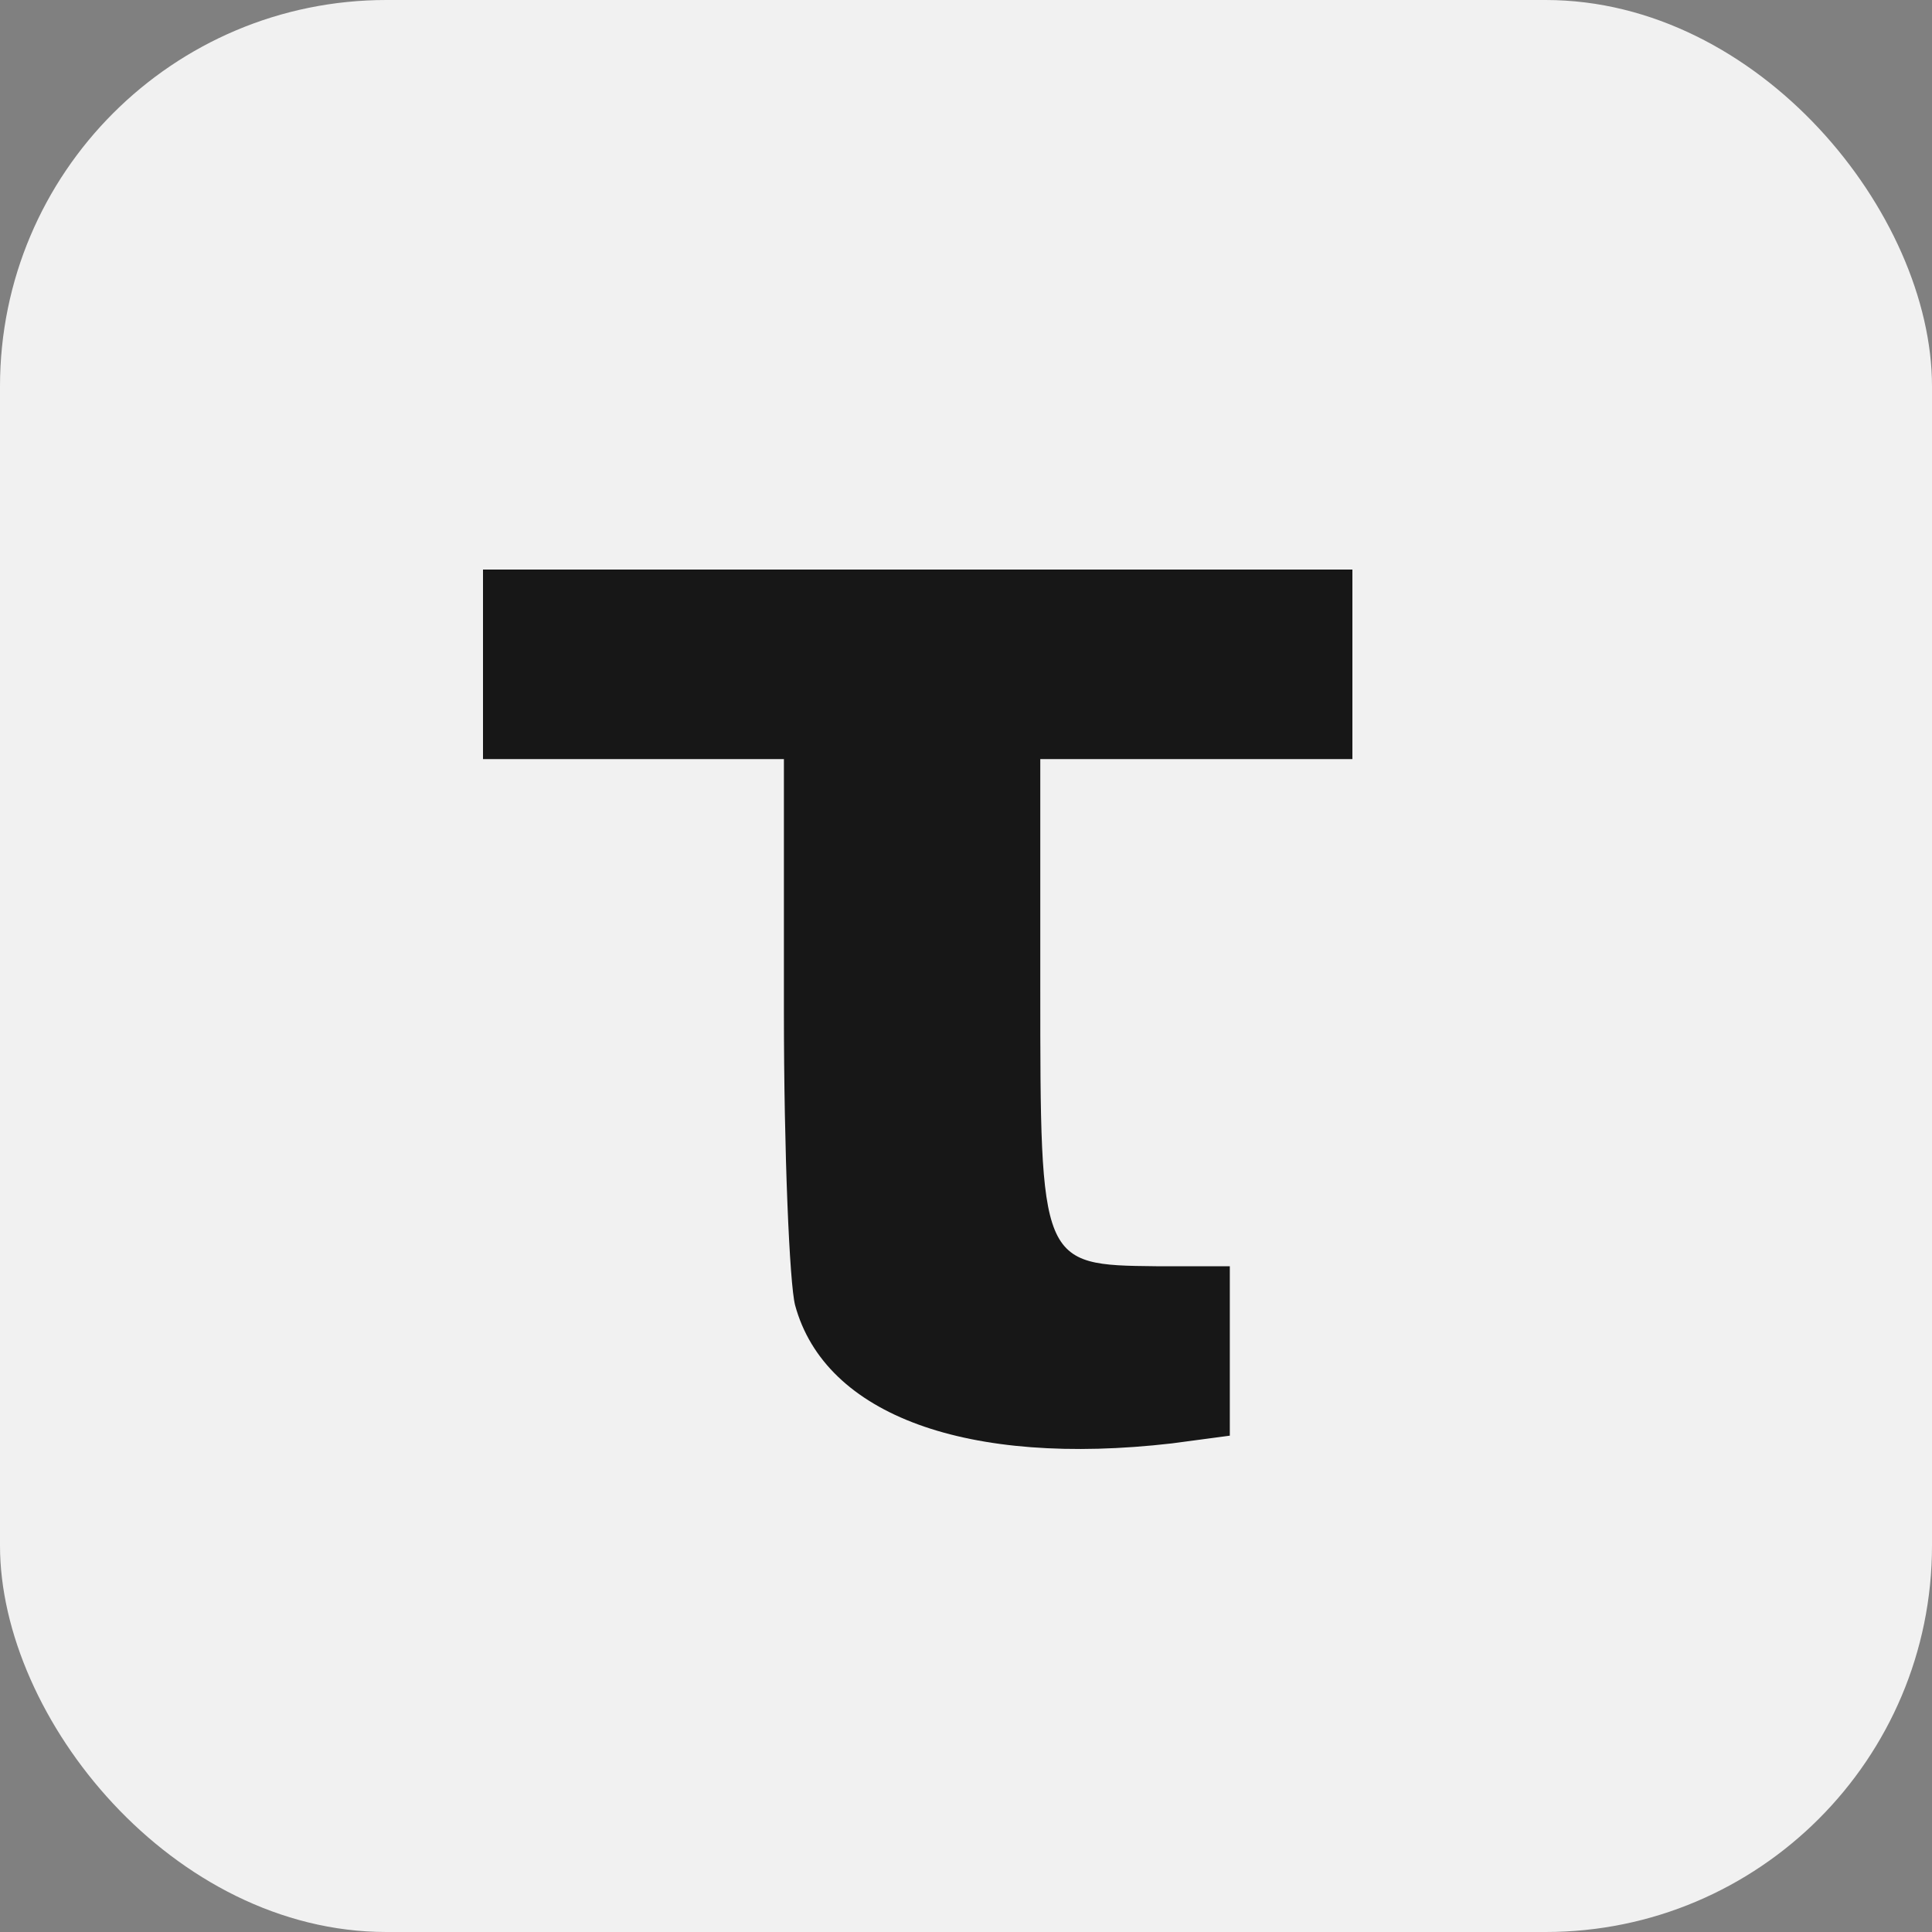 <?xml version="1.0" encoding="UTF-8"?> <svg xmlns="http://www.w3.org/2000/svg" width="20" height="20" viewBox="0 0 20 20" fill="none"><rect x="0" y="0" width="20" height="20" fill="#808080" stroke="none"/> <rect width="20" height="20" rx="4" fill="#F1F1F1"></rect> <path d="M5 6.877V7.858H6.558H8.115V10.477C8.115 11.931 8.173 13.292 8.231 13.512C8.542 14.654 10.019 15.185 12.131 14.942L12.731 14.862V13.985V13.108H11.969C10.769 13.096 10.769 13.085 10.769 10.212V7.858H12.385H14V6.877V5.896H9.5H5V6.877Z" fill="#171717"></path> </svg> 